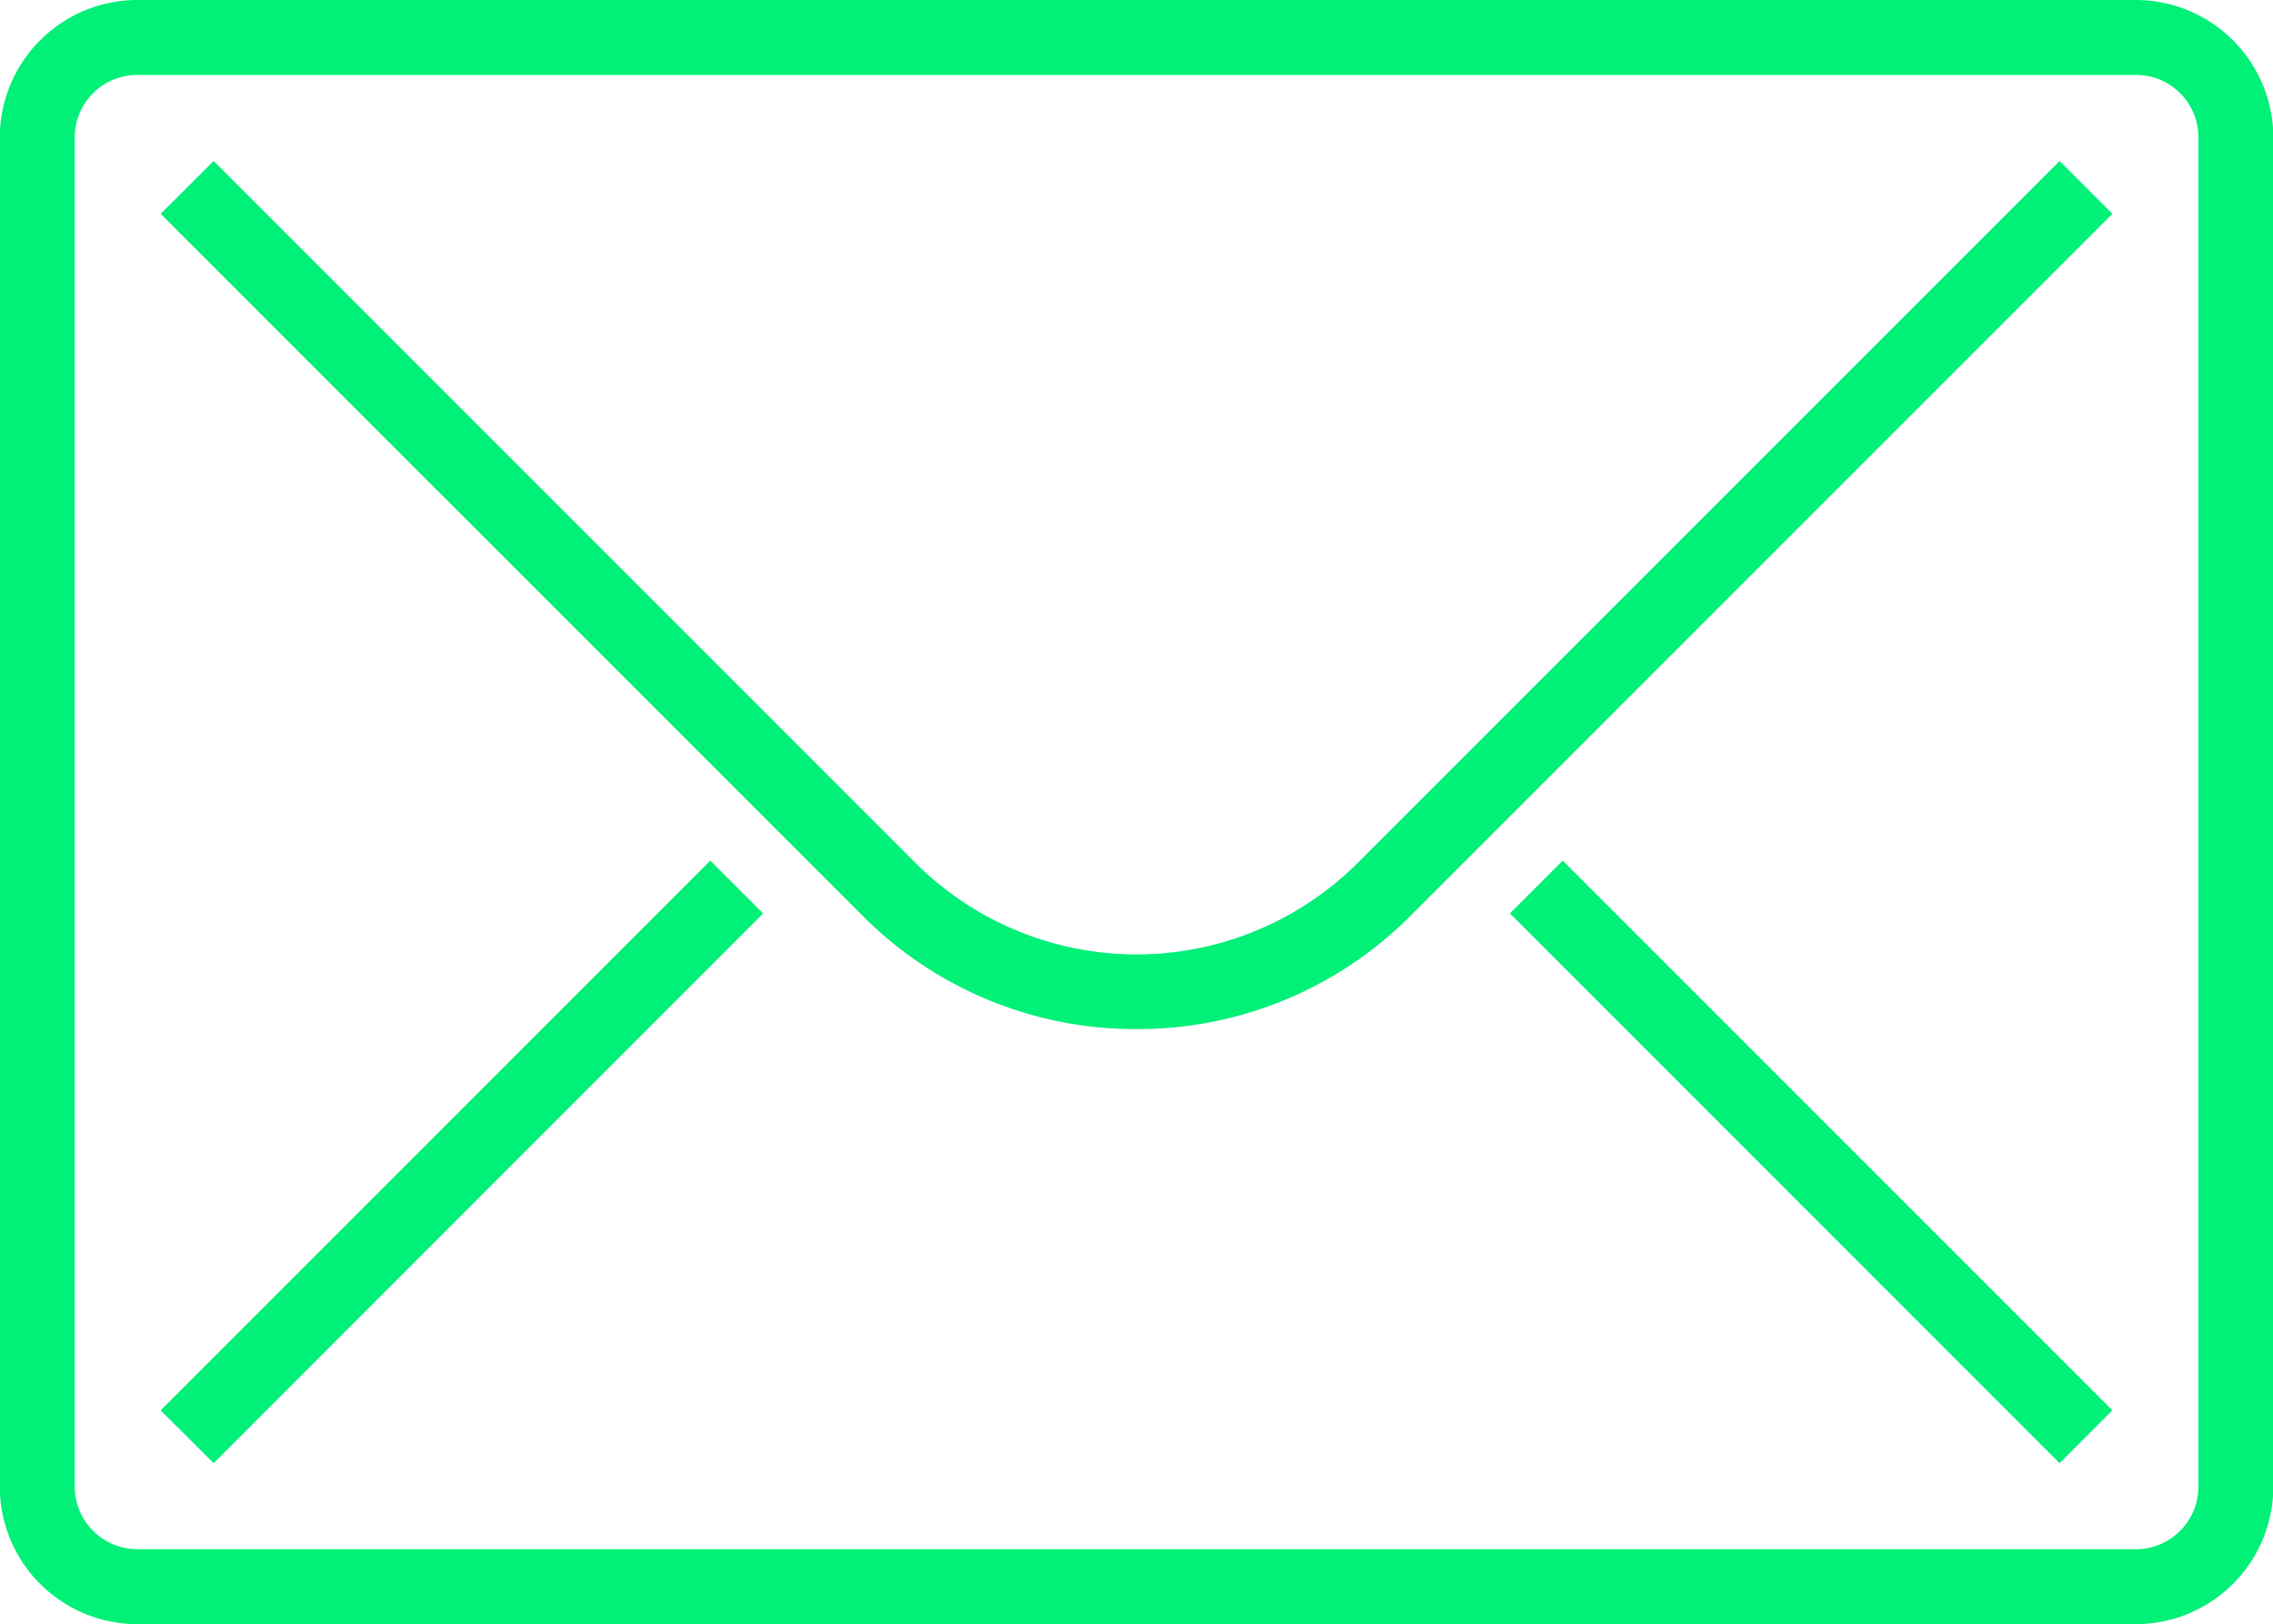 <svg xmlns="http://www.w3.org/2000/svg" width="63.684" height="45.5" viewBox="0 0 63.684 45.5">
  <defs>
    <style>
      .cls-1 {
        fill: #00f078;
        fill-rule: evenodd;
      }
    </style>
  </defs>
  <path id="Mail_Icon" data-name="Mail Icon" class="cls-1" d="M1045,3191.25H989a3.856,3.856,0,0,1-3.85-3.85v-37.8a3.856,3.856,0,0,1,3.85-3.85h56a3.858,3.858,0,0,1,3.85,3.85v37.8A3.858,3.858,0,0,1,1045,3191.25Zm-56-43.4a1.749,1.749,0,0,0-1.75,1.75v37.8a1.755,1.755,0,0,0,1.75,1.75h56a1.752,1.752,0,0,0,1.75-1.75v-37.8a1.746,1.746,0,0,0-1.75-1.75H989Zm28,26.73a10.777,10.777,0,0,1-7.67-3.17l-19.673-19.67,1.485-1.48,19.668,19.67a8.77,8.77,0,0,0,12.38,0l19.67-19.67,1.48,1.48-19.67,19.67A10.777,10.777,0,0,1,1017,3174.58Zm-25.858,12.16-1.485-1.48,15.4-15.4,1.48,1.48Zm51.718,0-15.4-15.4,1.48-1.48,15.4,15.4Z" transform="translate(-985.156 -3145.75)"/>
</svg>

